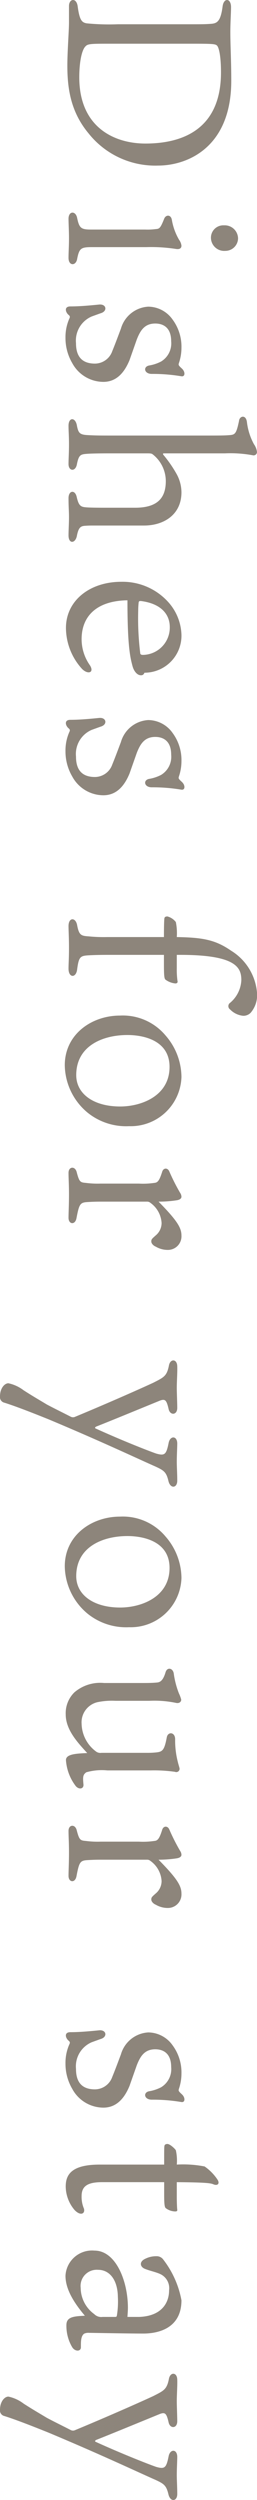 <svg xmlns="http://www.w3.org/2000/svg" width="32.97" height="320.035" viewBox="0 0 32.97 320.035">
  <path id="パス_44" data-name="パス 44" d="M7.2-15.87c0-2.55.03-2.91.24-3.12.27-.27,1.47-.51,3.42-.51,7.35,0,9.12,5.01,9.12,9.69,0,3.99-2.07,8.49-8.49,8.49-1.95,0-3.57-.33-3.99-.84-.3-.27-.3-.87-.3-3.06ZM4.71-6.27a29.7,29.7,0,0,1-.12,4.02c-.12.6-.39.9-2.22,1.14C1.26-.93,1.44,0,2.37,0h2.1c1.08,0,3.69.21,5.55.21,2.97,0,5.94-.45,8.67-2.73a10.928,10.928,0,0,0,4.11-8.91c0-3.72-2.28-9.39-10.86-9.39-2.61,0-4.47.12-6.27.12-1.08,0-2.46-.09-3.15-.09-1.17,0-1.23.93-.12,1.08,1.86.24,2.19.66,2.25,1.44s.06,1.2.06,2.85ZM32.07,0c1.08,0,1.8.06,2.55.06,1.05,0,1.05-.96.12-1.11-1.38-.27-1.5-.51-1.5-1.92V-9.93a20.9,20.9,0,0,1,.24-3.84c.06-.45-.12-.66-.42-.66a1.584,1.584,0,0,0-.75.3,7.537,7.537,0,0,1-2.55.93c-.72.12-.69.78-.15.99,1.2.48,1.29.6,1.32,1.08a8.1,8.1,0,0,1,.06,1.35v6.96c0,1.26-.18,1.5-1.47,1.77-.96.18-.93,1.11.09,1.11C30.15.06,31.23,0,32.07,0Zm.06-21.69a1.707,1.707,0,0,0-1.68,1.8,1.586,1.586,0,0,0,1.59,1.68,1.7,1.7,0,0,0,1.68-1.83A1.632,1.632,0,0,0,32.13-21.69ZM45.06-8.7c-1.14-.45-2.04-.99-2.04-2.37,0-1.02.51-2.04,2.28-2.04a2.712,2.712,0,0,1,2.58,1.29,5.084,5.084,0,0,1,.51,1.53c.15.81,1.08.66,1.08-.33a22.2,22.2,0,0,1,.3-3.78c.09-.48-.45-.51-.81-.24-.18.12-.33.36-.54.51-.09.06-.12.09-.33.03a6.091,6.091,0,0,0-1.98-.33,5.824,5.824,0,0,0-3.6,1.14,3.862,3.862,0,0,0-1.65,3.12,3.883,3.883,0,0,0,2.82,3.51c.87.33,2.01.75,2.88,1.11a2.369,2.369,0,0,1,1.59,2.22q0,2.43-2.61,2.43a3.361,3.361,0,0,1-3.42-2.01c-.12-.33-.36-.99-.42-1.17-.27-.9-1.2-.72-1.11.21.15,1.5.24,2.64.24,3.69,0,.84.75.63,1.08.24.18-.24.33-.18.51-.09a5.871,5.871,0,0,0,2.43.48,6.347,6.347,0,0,0,3.24-.87,4.558,4.558,0,0,0,2.4-3.99c0-1.83-1.41-2.79-2.79-3.36Zm14.73-2.07a4.367,4.367,0,0,1,3.39-1.65c1.98,0,3.42.87,3.42,3.93V-4.8c0,1.83-.03,2.43-.06,2.7-.06.66-.3.87-1.32,1.11-.96.21-.84,1.05.15,1.05C66.54.06,66.99,0,67.83,0c.75,0,1.68.06,2.31.06,1.14,0,1.05-.9.03-1.08-1.05-.21-1.23-.48-1.26-1.08-.03-.48-.03-.72-.03-1.05V-9.63c0-2.52-1.38-4.8-4.26-4.8a4.919,4.919,0,0,0-2.4.66,15.655,15.655,0,0,0-2.34,1.62c-.18.15-.24.09-.24-.03v-7.83a15.788,15.788,0,0,1,.24-3.54.438.438,0,0,0-.39-.57,2.171,2.171,0,0,0-1.02.39,7.834,7.834,0,0,1-2.82.9c-1.02.12-.81.96-.15,1.02,1.56.33,1.74.48,1.8,1.14.06.69.06,1.32.06,3.3V-5.52c0,1.53,0,2.1-.06,3.18-.06.99-.3,1.14-1.2,1.32-1.11.18-1.11,1.08,0,1.08.72,0,1.26-.06,2.4-.06,1.11,0,1.83.06,2.52.06.9,0,1.02-.9,0-1.08-1.2-.24-1.26-.48-1.32-1.29-.03-.36-.06-1.26-.06-2.82V-9.96C59.64-10.44,59.64-10.59,59.79-10.77ZM78.54-9.21c.33-2.64,1.74-3.72,3.33-3.72a3.5,3.5,0,0,1,3.57,3.45c0,.15-.03.27-.15.33a36.116,36.116,0,0,1-5.46.27,10.24,10.24,0,0,1-1.11-.06C78.57-8.97,78.54-9.03,78.54-9.21ZM78.45-7.5c5.73,0,7.26-.33,8.46-.66.54-.15,1.14-.54,1.14-1.08,0-.27-.15-.36-.33-.45a4.74,4.74,0,0,0-4.86-4.74,6.565,6.565,0,0,0-4.2,1.71,7.889,7.889,0,0,0-2.58,6c0,4.08,2.43,7.11,5.91,7.11a7.833,7.833,0,0,0,5.25-2.07c.75-.75.48-1.59-.45-1.02a5.8,5.8,0,0,1-3.36,1.08C80.52-1.62,78.51-3.51,78.45-7.5ZM97.98-8.7c-1.14-.45-2.04-.99-2.04-2.37,0-1.02.51-2.04,2.28-2.04a2.712,2.712,0,0,1,2.58,1.29,5.084,5.084,0,0,1,.51,1.53c.15.81,1.08.66,1.08-.33a22.2,22.2,0,0,1,.3-3.78c.09-.48-.45-.51-.81-.24-.18.12-.33.36-.54.51-.09.06-.12.09-.33.03a6.091,6.091,0,0,0-1.98-.33,5.824,5.824,0,0,0-3.6,1.14,3.862,3.862,0,0,0-1.65,3.12A3.883,3.883,0,0,0,96.6-6.66c.87.33,2.01.75,2.88,1.11a2.369,2.369,0,0,1,1.59,2.22q0,2.43-2.61,2.43a3.361,3.361,0,0,1-3.42-2.01c-.12-.33-.36-.99-.42-1.17-.27-.9-1.2-.72-1.11.21.15,1.5.24,2.64.24,3.69,0,.84.75.63,1.08.24.18-.24.33-.18.51-.09a5.871,5.871,0,0,0,2.43.48,6.347,6.347,0,0,0,3.24-.87,4.558,4.558,0,0,0,2.4-3.99c0-1.83-1.41-2.79-2.79-3.36Zm23.58,3.81a19.345,19.345,0,0,1-.09,2.37c-.06.96-.15,1.23-1.41,1.47-1.05.18-1.05,1.11.09,1.11.54,0,1.53-.06,2.76-.06,1.44,0,2.04.06,2.7.06,1.2,0,1.23-.99.06-1.11-1.56-.21-1.71-.39-1.77-1.44-.03-.51-.06-1.32-.06-2.52v-7.17h1.23c1.56,0,1.83-.06,1.95-.21a2.542,2.542,0,0,0,.48-1.26c0-.21-.12-.33-.33-.27a10.173,10.173,0,0,1-1.62.09h-1.71v-.45c0-7.2,1.65-7.83,3.24-7.83a4.025,4.025,0,0,1,2.97,1.53.522.522,0,0,0,.78-.09,2.7,2.7,0,0,0,.81-1.68,1.3,1.3,0,0,0-.39-.96,3.463,3.463,0,0,0-2.58-.81,6.986,6.986,0,0,0-5.37,3.33c-1.41,2.04-1.68,3.66-1.74,6.96a7.211,7.211,0,0,0-1.92.12,2.032,2.032,0,0,0-.72,1.08c0,.21.06.36.24.39s.96.06,2.4.06Zm17.91-9.54a8.169,8.169,0,0,0-5.31,2.04,7.149,7.149,0,0,0-2.55,5.85c0,3.6,2.37,7.08,6.36,7.08A8.028,8.028,0,0,0,144-2.34a7.877,7.877,0,0,0,1.77-5.37A6.511,6.511,0,0,0,139.47-14.43Zm3.78,7.86c0,3.42-1.62,5.64-4.02,5.64-3.72,0-5.13-3.36-5.13-6.57,0-2.13.72-5.4,4.08-5.4C141.93-12.9,143.25-9.24,143.25-6.57Zm16.53-7.86c-.96,0-1.86.48-4.35,2.94a15.255,15.255,0,0,0-.18-2.37c-.06-.33-.21-.57-.45-.57a.956.956,0,0,0-.51.18,25.815,25.815,0,0,1-2.73,1.38c-.48.21-.48.72,0,.9,1.14.36,1.44.57,1.47,1.02a9.926,9.926,0,0,1,.09,1.98v4.92a11.7,11.7,0,0,1-.09,1.89c-.06.72-.12.84-1.38,1.17-.81.21-.72,1.05.09,1.05.72,0,1.5-.06,2.79-.06s2.34.06,2.97.06c.84,0,.96-.84.06-1.02-1.74-.33-2.01-.45-2.07-1.32-.03-.45-.06-1.05-.06-1.8V-9.99a.631.631,0,0,1,.15-.45,3.417,3.417,0,0,1,2.58-1.44,2.07,2.07,0,0,1,1.59.75c.45.51.51.57.78.57.3,0,.57-.33.66-.57a3.028,3.028,0,0,0,.42-1.59A1.739,1.739,0,0,0,159.78-14.43Zm18.84,3.63C179.7-8.46,181.56-4.2,183-.72a.629.629,0,0,1-.03.48c-.51.99-.99,1.98-1.56,3.06-.72,1.2-1.08,1.83-1.83,3a4.907,4.907,0,0,0-.9,1.95c0,.51.66,1.08,1.68,1.08a.729.729,0,0,0,.81-.57c.24-.75.69-2.1,2.13-5.67,2.85-6.81,5.04-11.43,6.03-13.68.51-1.11.72-1.41,1.83-1.68,1.08-.24.96-1.17-.06-1.14-.78,0-1.71.06-2.37.06-.87,0-1.8-.06-2.37-.06-.99.03-.99.93-.03,1.11,1.5.3,1.65.51,1.35,1.59-.3.87-1.59,4.2-3.21,7.77-.06.12-.15.09-.24-.06-.78-1.98-2.19-5.4-3.33-8.19-.24-.66-.09-.84,1.08-1.11.84-.18.81-1.11-.15-1.11-.57,0-1.95.06-2.55.06-.87,0-2.04-.09-2.79-.06-.96.03-.99.93-.03,1.08C177.78-12.54,177.93-12.15,178.62-10.8Zm24.99-3.63a8.169,8.169,0,0,0-5.31,2.04,7.149,7.149,0,0,0-2.55,5.85c0,3.6,2.37,7.08,6.36,7.08a8.028,8.028,0,0,0,6.03-2.88,7.877,7.877,0,0,0,1.77-5.37A6.511,6.511,0,0,0,203.61-14.43Zm3.78,7.86c0,3.42-1.62,5.64-4.02,5.64-3.72,0-5.13-3.36-5.13-6.57,0-2.13.72-5.4,4.08-5.4C206.07-12.9,207.39-9.24,207.39-6.57Zm11.94-3.75a13.538,13.538,0,0,1,.27-3.42c.09-.42-.15-.66-.42-.66a4.643,4.643,0,0,0-.81.3,11.014,11.014,0,0,1-2.55.66c-.69.12-.84.84-.15,1.05,1.11.33,1.29.72,1.32,1.11.06.66.06,1.29.06,1.83V-4.5a5.092,5.092,0,0,0,1.2,3.81A3.734,3.734,0,0,0,221.07.42c2.01,0,3.66-1.59,4.95-2.76.06,1.5.15,2.73.9,2.73a6.147,6.147,0,0,0,3.33-1.26c.48-.42.36-1.02-.18-.99-.99.09-1.26.09-1.59-.36a7.274,7.274,0,0,1-.24-2.7v-5.55a19.089,19.089,0,0,1,.18-3.12.425.425,0,0,0-.39-.6c-.12,0-.42.12-.93.24a10.952,10.952,0,0,1-2.88.33c-.93.03-.96.96-.18,1.08,1.59.3,1.8.54,1.89,1.29a10.579,10.579,0,0,1,.06,1.29v5.79a.948.948,0,0,1-.12.63,4.539,4.539,0,0,1-3.6,1.92,2.65,2.65,0,0,1-2.76-2.01,9.238,9.238,0,0,1-.18-2.34Zm24.69-4.11c-.96,0-1.86.48-4.35,2.94a15.255,15.255,0,0,0-.18-2.37c-.06-.33-.21-.57-.45-.57a.956.956,0,0,0-.51.18,25.813,25.813,0,0,1-2.73,1.38c-.48.21-.48.72,0,.9,1.14.36,1.44.57,1.47,1.02a9.926,9.926,0,0,1,.09,1.98v4.92a11.7,11.7,0,0,1-.09,1.89c-.06.72-.12.84-1.38,1.17-.81.21-.72,1.05.09,1.05.72,0,1.5-.06,2.79-.06s2.34.06,2.97.06c.84,0,.96-.84.06-1.02-1.74-.33-2.01-.45-2.07-1.32-.03-.45-.06-1.05-.06-1.8V-9.99a.631.631,0,0,1,.15-.45,3.417,3.417,0,0,1,2.58-1.44,2.07,2.07,0,0,1,1.59.75c.45.51.51.57.78.57.3,0,.57-.33.66-.57a3.028,3.028,0,0,0,.42-1.59A1.739,1.739,0,0,0,244.02-14.43ZM265.98-8.7c-1.14-.45-2.04-.99-2.04-2.37,0-1.02.51-2.04,2.28-2.04a2.712,2.712,0,0,1,2.58,1.29,5.084,5.084,0,0,1,.51,1.53c.15.81,1.08.66,1.08-.33a22.2,22.2,0,0,1,.3-3.78c.09-.48-.45-.51-.81-.24-.18.12-.33.36-.54.51-.09.06-.12.09-.33.03a6.091,6.091,0,0,0-1.98-.33,5.824,5.824,0,0,0-3.6,1.14,3.862,3.862,0,0,0-1.65,3.12,3.883,3.883,0,0,0,2.82,3.51c.87.33,2.01.75,2.88,1.11a2.369,2.369,0,0,1,1.59,2.22q0,2.43-2.61,2.43a3.361,3.361,0,0,1-3.42-2.01c-.12-.33-.36-.99-.42-1.17-.27-.9-1.2-.72-1.11.21.15,1.5.24,2.64.24,3.69,0,.84.75.63,1.08.24.18-.24.33-.18.51-.09a5.871,5.871,0,0,0,2.43.48,6.347,6.347,0,0,0,3.24-.87,4.558,4.558,0,0,0,2.4-3.99c0-1.83-1.41-2.79-2.79-3.36Zm14.97-3.51h1.56c1.32,0,1.65-.06,1.77-.21a2.082,2.082,0,0,0,.42-1.2c0-.21-.06-.3-.24-.27s-.93.06-1.62.06h-1.89c.03-3.66.12-4.35.27-4.68.24-.57-.09-.87-.6-.54a6.291,6.291,0,0,0-1.68,1.65,14.291,14.291,0,0,0-.24,3.57,6.032,6.032,0,0,0-1.83.12c-.18.09-.81.75-.81,1.08,0,.18.06.36.27.39.24.03.63.03,1.98.03h.39v8.28c0,3.72,1.38,4.35,2.82,4.35a4.709,4.709,0,0,0,3-1.14c.81-.78.45-1.38-.18-1.2a3.812,3.812,0,0,1-1.62.3c-1.26,0-1.77-.78-1.77-2.61ZM298.2-7.5c-.45-.03-.87-.06-1.17-.06-3.39,0-7.32,1.53-7.32,4.29A3.414,3.414,0,0,0,292.92.45c1.38,0,2.97-.66,5.13-2.49.06,1.5.18,2.34,1.14,2.37a5.362,5.362,0,0,0,2.85-.72c.63-.36.63-1.17,0-1.14-.57,0-1.44.03-1.71-.45a1.293,1.293,0,0,1-.09-.6c0-.36.09-5.01.09-6.96s-.69-4.89-4.26-4.89a12.132,12.132,0,0,0-5.22,2.34,1.037,1.037,0,0,0-.42.9,3.054,3.054,0,0,0,.3,1.35c.39.9,1.08.72,1.32.09.27-.66.42-1.5.72-2.07a2,2,0,0,1,2.04-1.02c1.47,0,3.27.84,3.39,3.81Zm0,3.18a1.255,1.255,0,0,1-.36,1.08,4.2,4.2,0,0,1-3.36,1.74,2.071,2.071,0,0,1-2.31-2.22c0-1.56,1.38-2.52,3.45-2.55a11.115,11.115,0,0,1,2.37.12c.12.03.21.03.21.21Zm10.14-6.48c1.08,2.34,2.94,6.6,4.38,10.08a.629.629,0,0,1-.03.48c-.51.99-.99,1.98-1.56,3.06-.72,1.2-1.08,1.83-1.83,3a4.907,4.907,0,0,0-.9,1.95c0,.51.66,1.08,1.68,1.08a.729.729,0,0,0,.81-.57c.24-.75.69-2.1,2.13-5.67,2.85-6.81,5.04-11.43,6.03-13.68.51-1.11.72-1.41,1.83-1.68,1.08-.24.96-1.17-.06-1.14-.78,0-1.71.06-2.37.06-.87,0-1.8-.06-2.37-.06-.99.03-.99.93-.03,1.11,1.5.3,1.65.51,1.35,1.59-.3.87-1.59,4.2-3.21,7.77-.06.12-.15.09-.24-.06-.78-1.98-2.19-5.4-3.33-8.19-.24-.66-.09-.84,1.08-1.11.84-.18.81-1.11-.15-1.11-.57,0-1.95.06-2.55.06-.87,0-2.04-.09-2.79-.06-.96.03-.99.93-.03,1.08C307.5-12.54,307.65-12.15,308.34-10.8Z" transform="translate(8.85 -1.604) rotate(90)" fill="#8d857b"/>
</svg>
